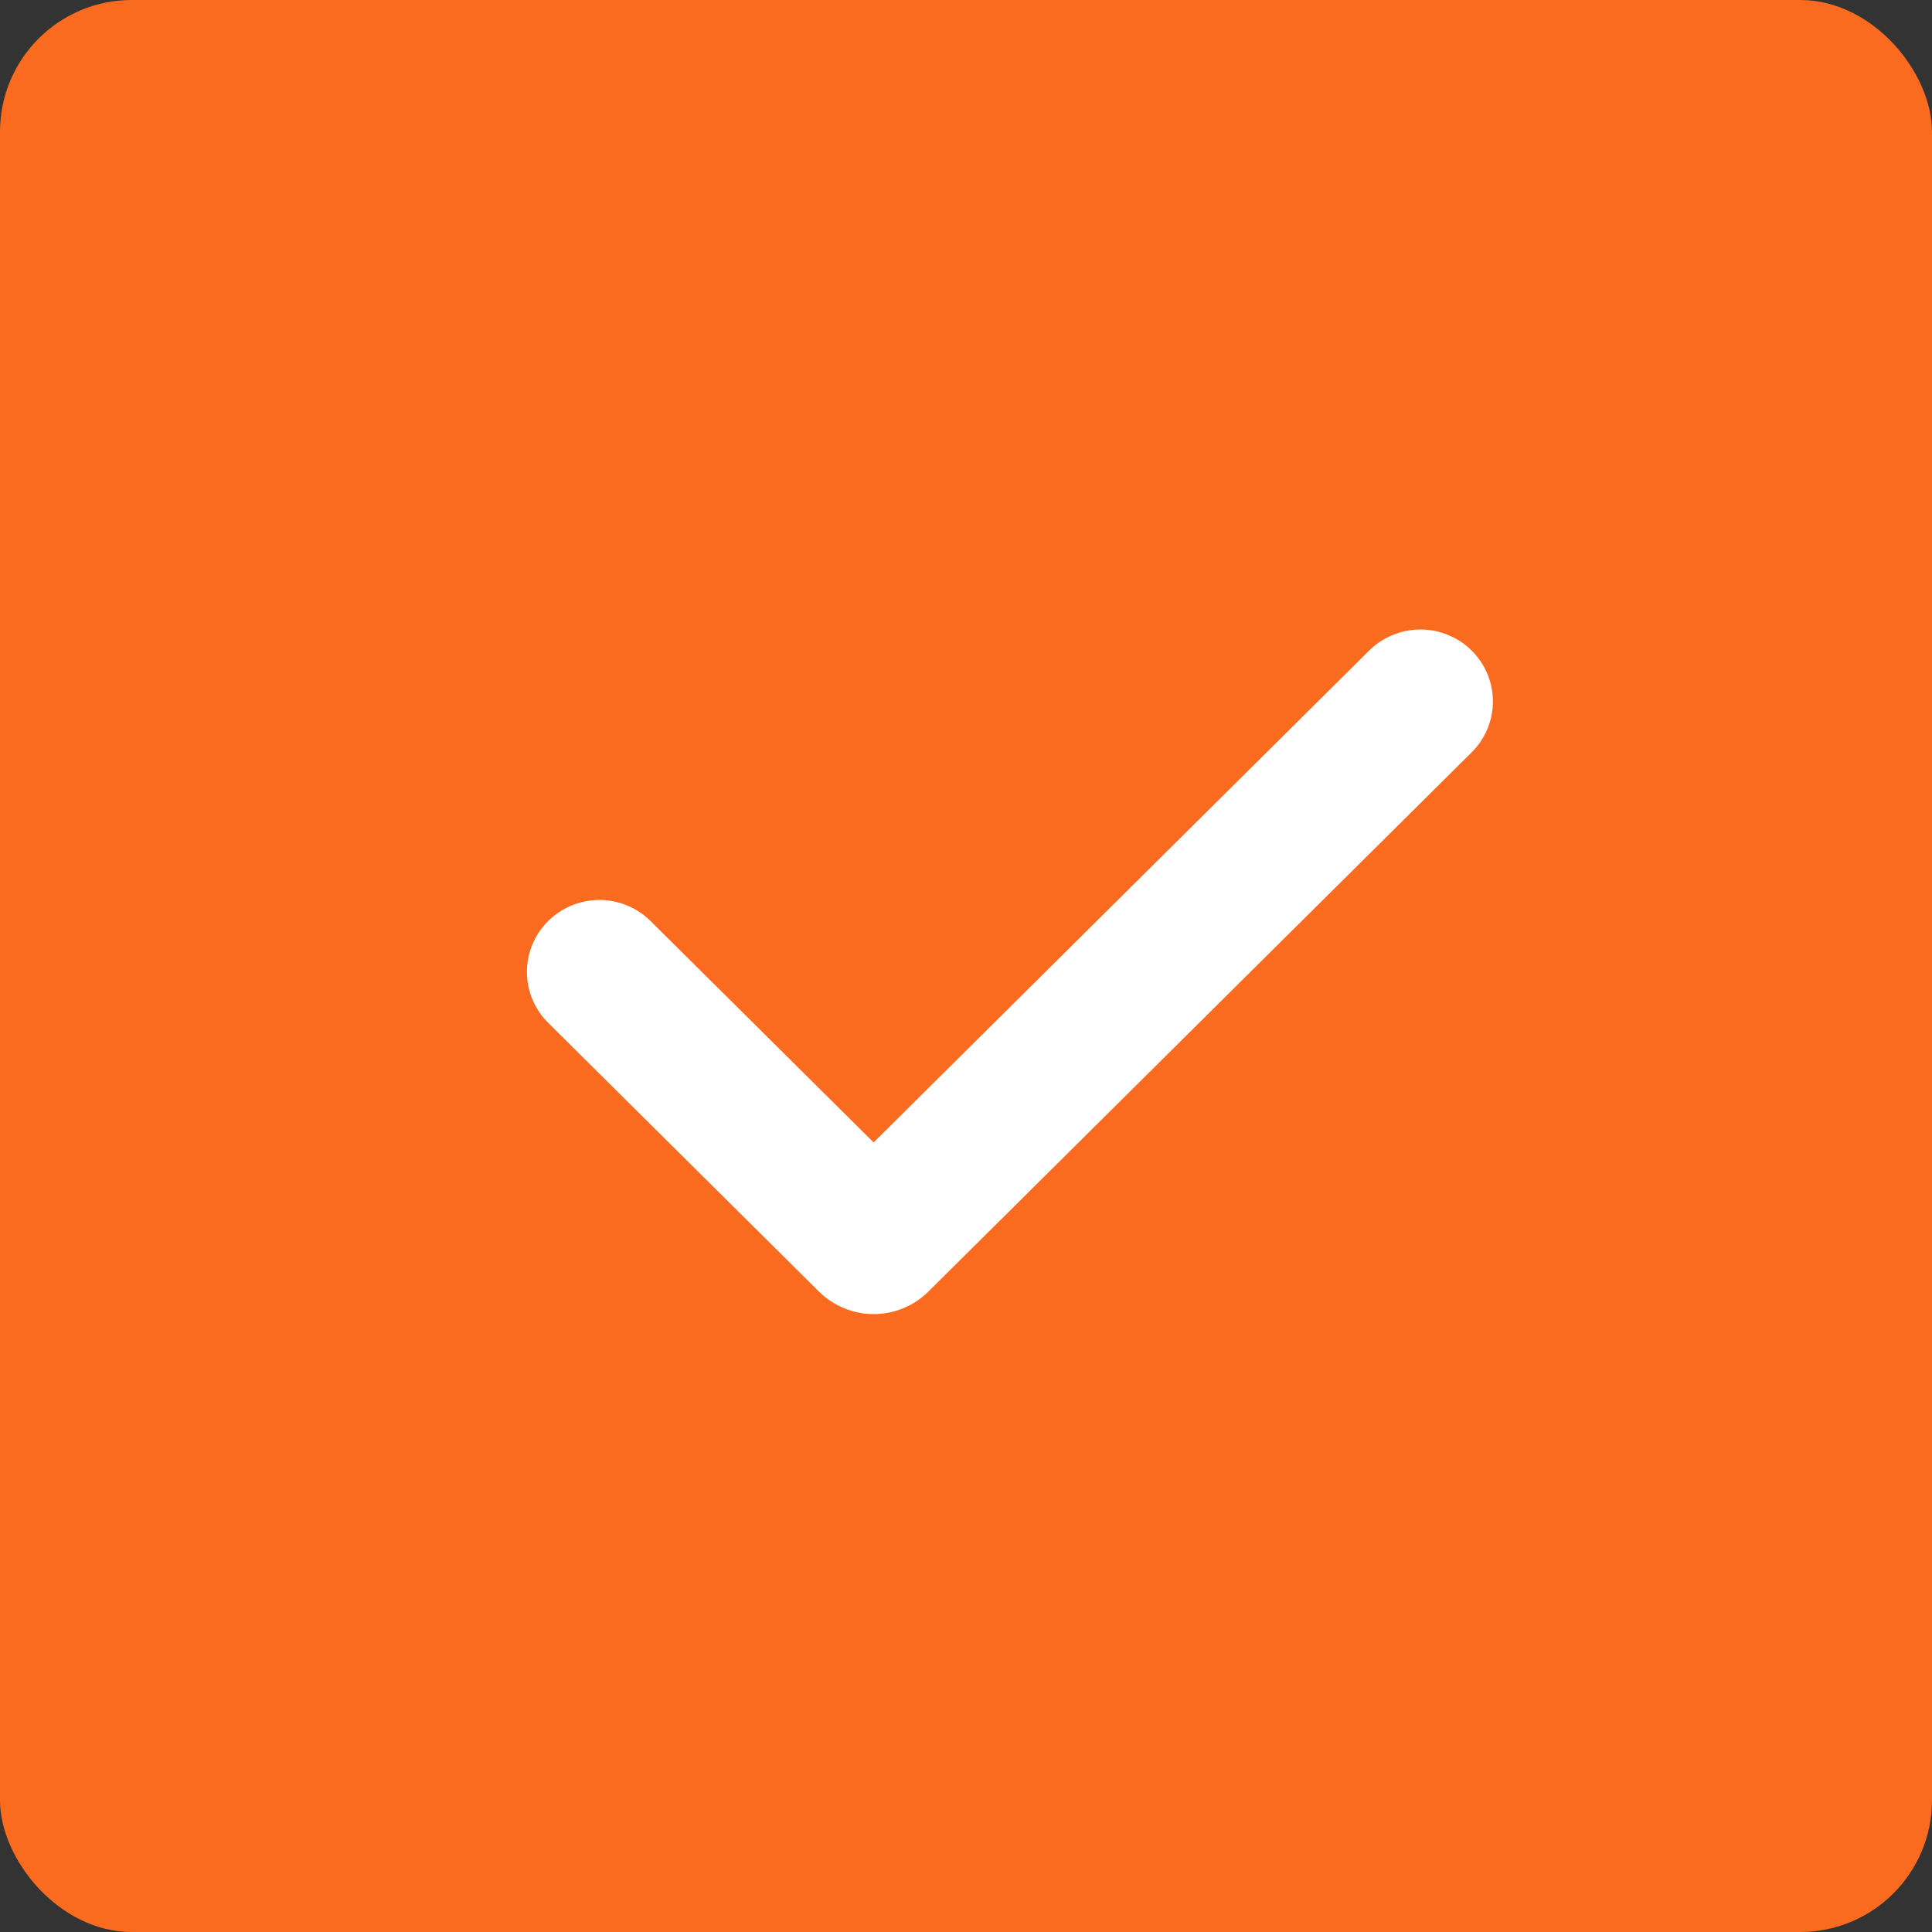 <?xml version="1.0" encoding="UTF-8"?> <svg xmlns="http://www.w3.org/2000/svg" viewBox="0 0 22 22" fill="none"><rect x="0" y="0" width="22" height="22" fill="#333333" stroke="none"/><rect width="22" height="22" rx="1.5" fill="#FA6B20"></rect><path fill-rule="evenodd" clip-rule="evenodd" d="M16.758 7.408C16.913 7.562 17 7.77 17 7.987C17 8.205 16.913 8.413 16.758 8.567L10.571 14.708C10.49 14.789 10.392 14.853 10.286 14.897C10.179 14.941 10.064 14.964 9.949 14.964C9.833 14.964 9.718 14.941 9.612 14.897C9.505 14.853 9.408 14.789 9.326 14.708L6.252 11.657C6.173 11.581 6.11 11.491 6.067 11.391C6.024 11.291 6.001 11.184 6 11.075C5.999 10.966 6.02 10.858 6.061 10.758C6.103 10.657 6.164 10.565 6.242 10.488C6.319 10.412 6.411 10.351 6.513 10.309C6.614 10.268 6.723 10.248 6.833 10.248C6.942 10.249 7.051 10.272 7.151 10.315C7.252 10.358 7.343 10.42 7.419 10.499L9.948 13.009L15.591 7.408C15.667 7.332 15.758 7.272 15.858 7.231C15.959 7.189 16.066 7.168 16.174 7.168C16.283 7.168 16.39 7.189 16.49 7.231C16.591 7.272 16.682 7.332 16.758 7.408Z" fill="white"></path></svg> 